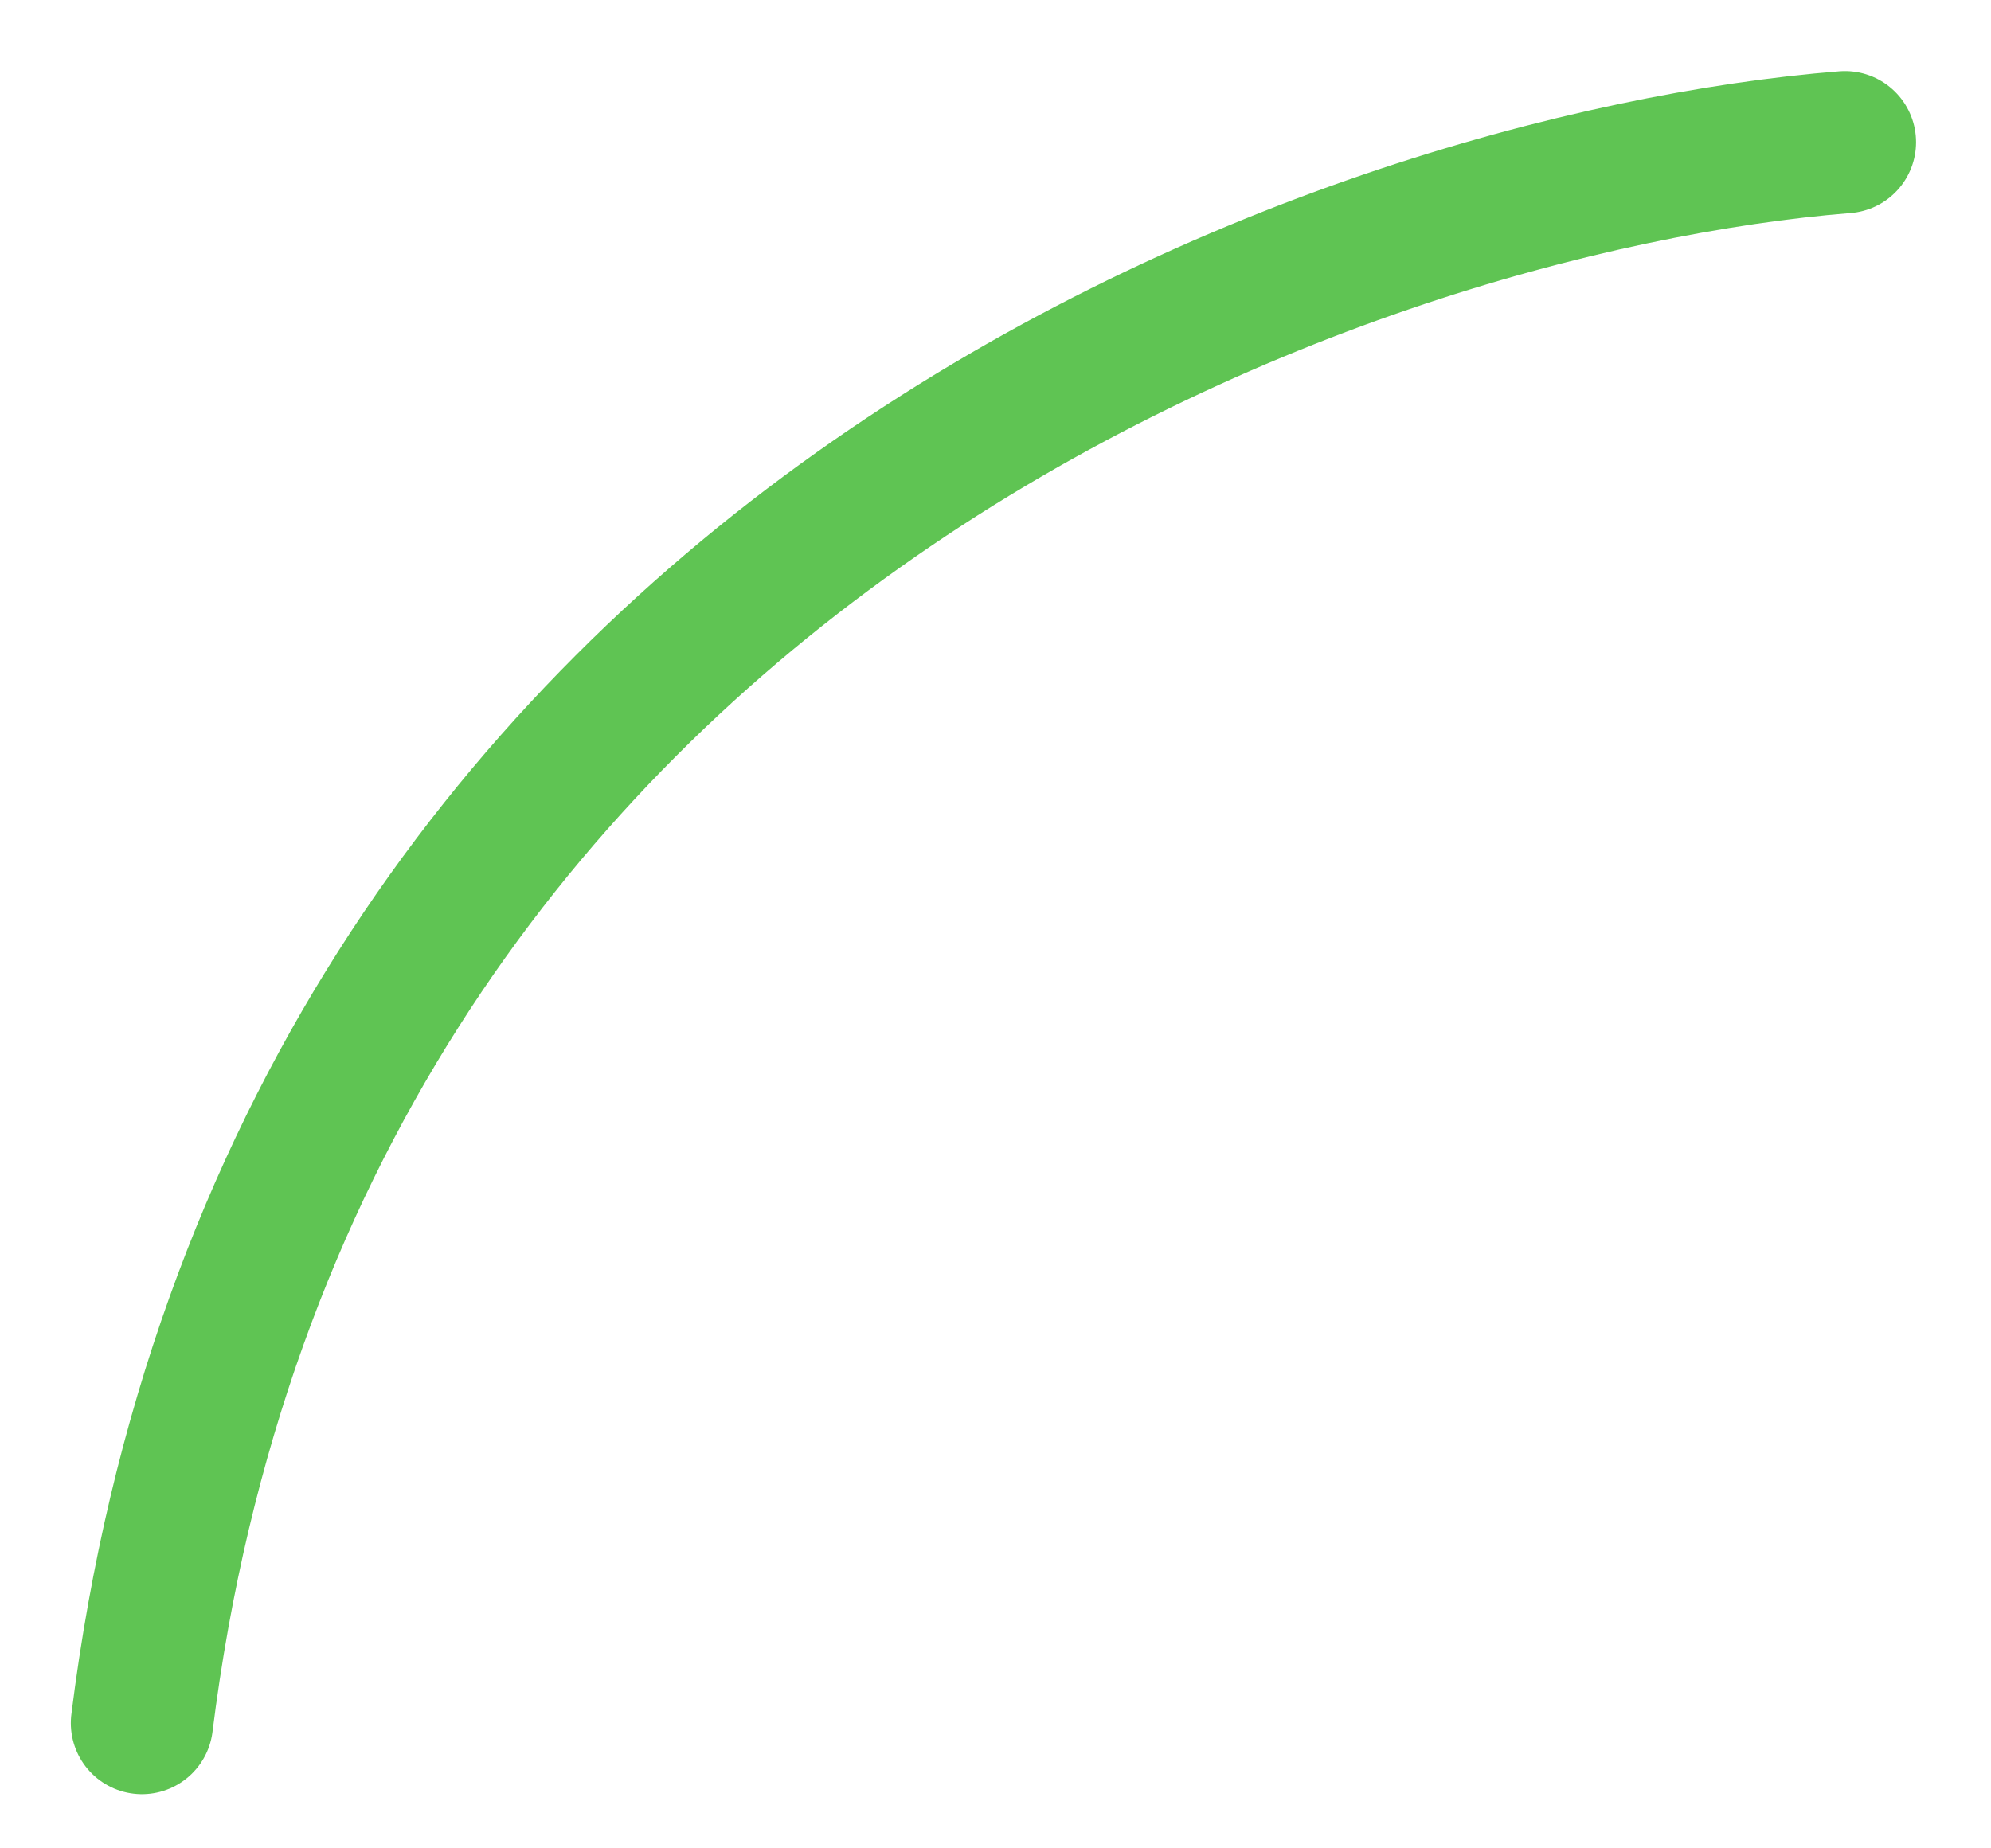 <?xml version="1.0" encoding="UTF-8"?> <svg xmlns="http://www.w3.org/2000/svg" width="14" height="13" viewBox="0 0 14 13" fill="none"> <path d="M12.973 1C9.409 1.285 2.025 3.908 0.998 12.119" stroke="#5FC453" stroke-linecap="round" stroke-linejoin="round"></path> </svg> 